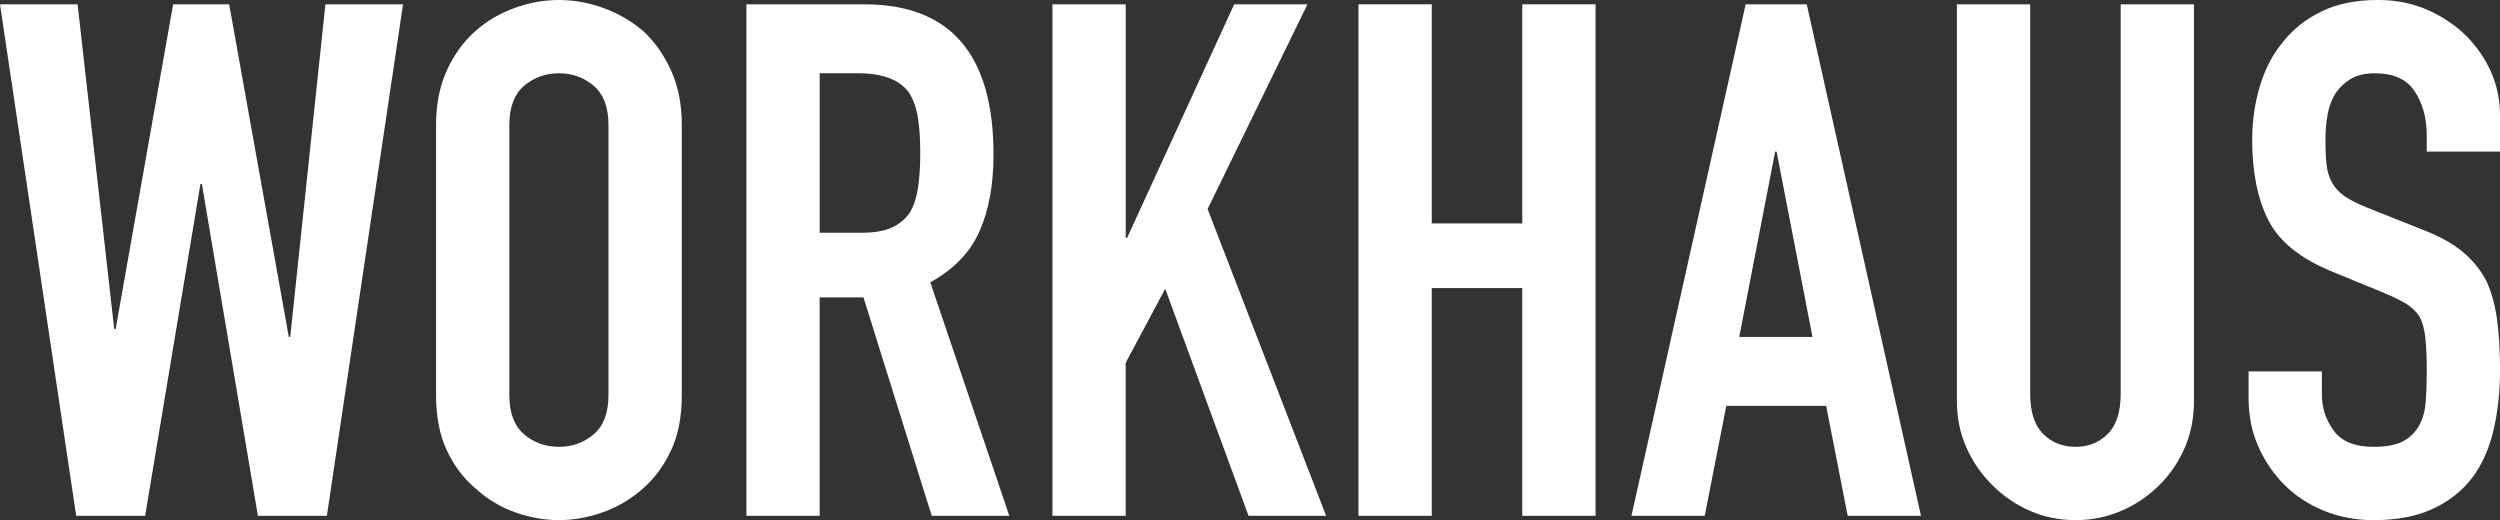 <?xml version="1.0" encoding="UTF-8"?><svg id="Layer_2" xmlns="http://www.w3.org/2000/svg" viewBox="0 0 1102.02 229.27"><rect x="0" y="0" width="1102.02" height="229.27" fill="#333333" stroke="none"/><defs><style>.cls-1{fill:#fff;stroke-width:0px;}</style></defs><g id="Layer_1-2"><path class="cls-1" d="m177.66,1.9l-33.57,225.47h-30.4l-24.7-146.3h-.63l-24.38,146.3h-30.4L0,1.9h34.2l16.15,143.14h.63L76.32,1.9h24.7l26.28,146.62h.63L143.45,1.9h34.2Z"/><path class="cls-1" d="m192.22,55.1c0-9.07,1.58-17.1,4.75-24.07,3.17-6.97,7.39-12.77,12.67-17.42,5.07-4.43,10.82-7.81,17.26-10.13,6.44-2.32,12.93-3.48,19.48-3.48s13.03,1.16,19.48,3.48c6.44,2.33,12.3,5.7,17.58,10.13,5.07,4.65,9.18,10.45,12.35,17.42,3.17,6.97,4.75,14.99,4.75,24.07v119.07c0,9.5-1.58,17.63-4.75,24.38-3.17,6.76-7.28,12.35-12.35,16.78-5.28,4.65-11.14,8.13-17.58,10.45-6.44,2.32-12.93,3.48-19.48,3.48s-13.04-1.16-19.48-3.48c-6.44-2.32-12.19-5.8-17.26-10.45-5.28-4.43-9.5-10.02-12.67-16.78-3.17-6.75-4.75-14.88-4.75-24.38V55.1Zm32.3,119.07c0,7.81,2.16,13.57,6.49,17.26,4.32,3.7,9.45,5.54,15.36,5.54s11.03-1.85,15.36-5.54c4.32-3.69,6.49-9.45,6.49-17.26V55.1c0-7.81-2.17-13.56-6.49-17.26-4.33-3.69-9.45-5.54-15.36-5.54s-11.03,1.85-15.36,5.54c-4.33,3.7-6.49,9.45-6.49,17.26v119.07Z"/><path class="cls-1" d="m329.02,227.37V1.9h51.93c38,0,57,22.06,57,66.19,0,13.3-2.06,24.6-6.18,33.88-4.12,9.29-11.35,16.78-21.69,22.48l34.83,102.92h-34.2l-30.08-96.27h-19.32v96.27h-32.3Zm32.3-195.07v70.3h18.37c5.7,0,10.24-.79,13.62-2.38,3.37-1.58,6.02-3.85,7.92-6.81,1.69-2.95,2.85-6.6,3.48-10.93.63-4.32.95-9.34.95-15.04s-.32-10.71-.95-15.04c-.63-4.32-1.9-8.08-3.8-11.24-4.01-5.91-11.61-8.87-22.8-8.87h-16.78Z"/><path class="cls-1" d="m463.93,227.37V1.9h32.3v102.92h.63L544.04,1.9h32.3l-44.02,90.25,52.25,135.22h-34.2l-36.73-100.07-17.42,32.62v67.45h-32.3Z"/><path class="cls-1" d="m598.83,227.37V1.9h32.3v96.59h39.9V1.9h32.3v225.47h-32.3v-100.39h-39.9v100.39h-32.3Z"/><path class="cls-1" d="m719.16,227.37L769.51,1.9h26.92l50.35,225.47h-32.3l-9.5-48.45h-44.02l-9.5,48.45h-32.3Zm79.8-78.85l-15.83-81.7h-.63l-15.83,81.7h32.3Z"/><path class="cls-1" d="m967.12,1.9v174.81c0,7.39-1.32,14.2-3.96,20.42-2.64,6.23-6.39,11.77-11.24,16.63s-10.45,8.66-16.78,11.4c-6.33,2.74-13.09,4.12-20.27,4.12s-13.88-1.38-20.11-4.12c-6.23-2.74-11.77-6.54-16.62-11.4-4.86-4.85-8.66-10.4-11.4-16.63-2.75-6.22-4.12-13.03-4.12-20.42V1.9h32.3v171.64c0,8.03,1.9,13.93,5.7,17.73s8.55,5.7,14.25,5.7,10.45-1.9,14.25-5.7c3.8-3.8,5.7-9.71,5.7-17.73V1.9h32.3Z"/><path class="cls-1" d="m1102.02,66.82h-32.3v-7.28c0-7.39-1.74-13.78-5.22-19.16-3.48-5.38-9.34-8.08-17.58-8.08-4.43,0-8.03.85-10.77,2.53-2.75,1.69-4.96,3.8-6.65,6.33-1.69,2.75-2.85,5.86-3.48,9.34-.63,3.48-.95,7.13-.95,10.93,0,4.43.16,8.13.48,11.08.32,2.96,1.11,5.6,2.38,7.92,1.27,2.33,3.11,4.33,5.54,6.02,2.42,1.69,5.75,3.38,9.97,5.07l24.7,9.82c7.17,2.75,12.98,5.97,17.42,9.66,4.43,3.7,7.92,7.97,10.45,12.83,2.32,5.07,3.9,10.82,4.75,17.26.84,6.44,1.27,13.78,1.27,22.01,0,9.5-.95,18.32-2.85,26.44-1.9,8.13-4.96,15.04-9.18,20.74-4.43,5.91-10.24,10.56-17.42,13.93-7.18,3.38-15.94,5.07-26.28,5.07-7.81,0-15.1-1.38-21.85-4.12-6.76-2.74-12.56-6.54-17.42-11.4-4.86-4.85-8.71-10.5-11.56-16.94-2.85-6.44-4.27-13.46-4.27-21.06v-12.03h32.3v10.13c0,5.91,1.74,11.24,5.22,15.99,3.48,4.75,9.34,7.12,17.58,7.12,5.49,0,9.76-.79,12.83-2.38,3.06-1.58,5.43-3.85,7.12-6.81,1.69-2.95,2.69-6.49,3.01-10.61s.47-8.71.47-13.78c0-5.91-.21-10.77-.63-14.57-.43-3.8-1.27-6.86-2.53-9.18-1.48-2.32-3.43-4.22-5.86-5.7-2.43-1.47-5.65-3.06-9.66-4.75l-23.12-9.5c-13.93-5.7-23.28-13.25-28.03-22.64-4.75-9.39-7.12-21.16-7.12-35.31,0-8.44,1.16-16.47,3.48-24.07,2.32-7.6,5.8-14.14,10.45-19.63,4.43-5.49,10.08-9.87,16.94-13.14,6.86-3.27,15.04-4.91,24.54-4.91,8.02,0,15.36,1.48,22.01,4.43,6.65,2.96,12.4,6.86,17.26,11.72,9.71,10.13,14.57,21.75,14.57,34.83v15.83Z"/></g></svg>